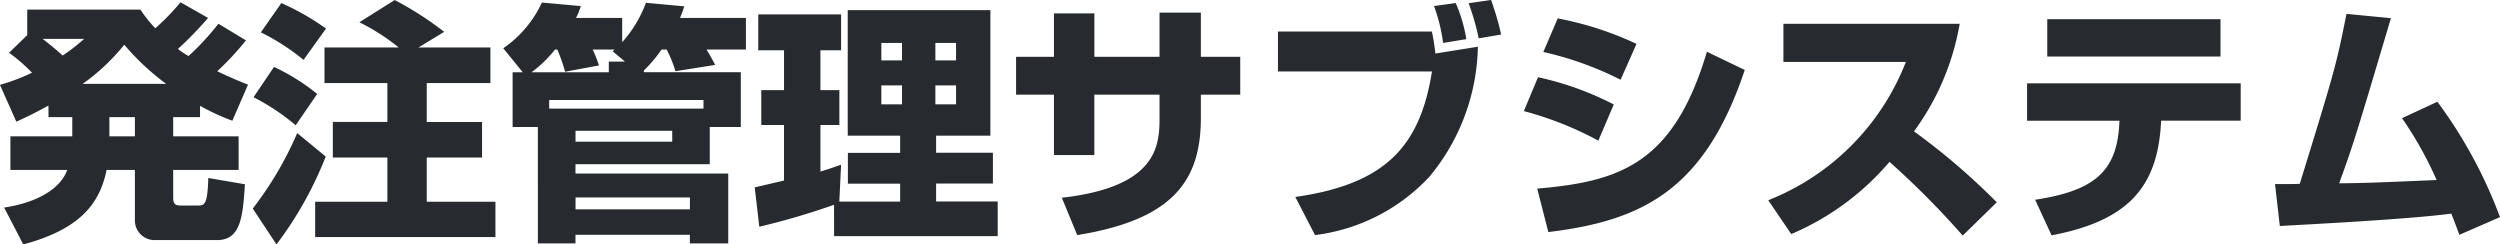 <svg xmlns="http://www.w3.org/2000/svg" width="217.822" height="21.296" viewBox="0 0 217.822 21.296">
  <path id="text7" d="M-105.1-8.91h2.068v1.672h-5.39v2.926h4.95c-.616,1.738-2.816,2.882-5.5,3.278l1.672,3.212c5.17-1.386,6.688-3.74,7.26-6.49h2.464V.11A1.71,1.71,0,0,0-95.8,1.8h5.39c2.046,0,2.244-2.024,2.42-4.862l-3.19-.55c-.066,2.332-.33,2.4-.9,2.4H-93.6c-.462,0-.638-.132-.638-.7v-2.4h5.7V-7.238h-5.7V-8.91H-91.9V-9.9a19.194,19.194,0,0,0,2.816,1.3l1.364-3.146c-.638-.242-1.43-.572-2.684-1.166A23.853,23.853,0,0,0-87.9-15.6l-2.4-1.452a22.458,22.458,0,0,1-2.6,2.816,6.3,6.3,0,0,1-.924-.616A32.538,32.538,0,0,0-91.2-17.556l-2.4-1.364a19.915,19.915,0,0,1-2.2,2.266,12.775,12.775,0,0,1-1.3-1.628h-9.856v2.222l-1.584,1.54a14.756,14.756,0,0,1,2,1.738,17.38,17.38,0,0,1-2.794,1.056l1.43,3.212c.7-.33,1.364-.616,2.794-1.408Zm2.97-2.9a18.09,18.09,0,0,0,3.63-3.41,21.541,21.541,0,0,0,3.652,3.41Zm4.554,2.9v1.672H-99.8V-8.91ZM-102-15.73a16.127,16.127,0,0,1-1.87,1.452c-.55-.506-1.122-.968-1.738-1.452Zm20.944.748v3.1h5.478v3.388h-4.752v3.1h4.752v3.85h-6.292V1.54h15.708V-1.54h-5.984V-5.39h4.818v-3.1h-4.818V-11.88H-66.6v-3.1h-6.27l2.244-1.364a29.057,29.057,0,0,0-4.312-2.772l-3.08,1.936a18.577,18.577,0,0,1,3.432,2.2ZM-86.6-16.3a19.455,19.455,0,0,1,3.718,2.4l1.958-2.728a21.573,21.573,0,0,0-3.894-2.222Zm-.638,5.654a19.045,19.045,0,0,1,3.674,2.442l1.87-2.728a17.885,17.885,0,0,0-3.762-2.354Zm3.806,3.124A30.286,30.286,0,0,1-87.307-.946l2.068,3.124a31.99,31.99,0,0,0,4.29-7.656Zm30.206-5.456a12.166,12.166,0,0,0,1.54-1.826h.44a10.609,10.609,0,0,1,.77,1.892l3.454-.55c-.154-.33-.572-1.056-.748-1.342h3.432v-2.75h-5.742c.242-.594.264-.7.374-1.012l-3.344-.308a10.62,10.62,0,0,1-2.068,3.432v-2.112h-4.026a5.162,5.162,0,0,0,.418-1.034l-3.388-.308a9.831,9.831,0,0,1-3.366,3.982l1.694,2.09h-.88v4.774h2.2V2.09h3.278V1.342h9.966V2.09h3.344V-4h-13.31v-.814h11.7V-8.052h2.706v-4.774h-8.448Zm5.192,3.322H-61.479v-.748h13.442Zm-8.25-4.092v.924h-6.732a10.733,10.733,0,0,0,2.046-1.98h.2a16.679,16.679,0,0,1,.682,1.936l2.948-.55a12.092,12.092,0,0,0-.55-1.386h1.914a1.258,1.258,0,0,1-.176.154l1.078.9Zm-2.9,6.028h8.426v.946h-8.426Zm0,5.808h9.966V-.88h-9.966Zm22.528,3.366h14.256V-1.562h-5.368V-3.124h4.95V-5.808h-4.95V-7.3h4.73V-18.238h-12.43V-7.3H-30.9v1.5h-4.554v2.684H-30.9v1.562h-5.3l.154-3.212c-.462.154-.836.308-1.8.594V-8.228h1.65v-3.036h-1.65V-14.74h1.8v-3.124h-7.216v3.124h2.244v3.476H-43v3.036h1.98v4.84c-.374.088-2.442.572-2.552.594l.4,3.432a63.758,63.758,0,0,0,6.512-1.914Zm5.918-16.83v1.518h-1.8v-1.518Zm0,3.7v1.65h-1.8v-1.65Zm4.708-3.7v1.518h-1.8v-1.518Zm0,3.7v1.65h-1.8v-1.65ZM-8.3-14.168h-5.676v-3.784H-17.5v3.784h-3.3v3.3h3.3V-5.61h3.52v-5.258H-8.3v2.046c0,2.42-.242,6.006-8.514,6.93l1.342,3.256C-7.293.044-4.7-3.234-4.7-8.822v-2.046h3.432v-3.3H-4.7v-3.85H-8.3Zm10.318-2.2v3.476h13.42C14.4-6.38,11.407-3.08,3.531-1.958L5.247,1.364a16.371,16.371,0,0,0,9.966-5.082,18.234,18.234,0,0,0,4.224-11.33l-3.7.594c-.11-.858-.154-1.188-.308-1.914Zm16.412.66a13,13,0,0,0-.924-3.146l-1.892.264a14.522,14.522,0,0,1,.792,3.212Zm3.036-.4a25.139,25.139,0,0,0-.88-3.014l-1.958.286a20.5,20.5,0,0,1,.88,3.058Zm11.792.814a28.687,28.687,0,0,0-6.864-2.222l-1.254,2.926a29.039,29.039,0,0,1,6.732,2.42Zm-1.98,5.28a26.562,26.562,0,0,0-6.6-2.376L23.441-9.438a29.583,29.583,0,0,1,6.49,2.574ZM25.575,1.1c8.272-.99,13.64-3.74,17.116-14.124l-3.3-1.584C36.465-4.752,31.691-3.3,24.607-2.684Zm21.164.176A23.058,23.058,0,0,0,55.3-5.016a73.317,73.317,0,0,1,6.38,6.424l2.97-2.9a58.759,58.759,0,0,0-7.216-6.182,22.158,22.158,0,0,0,3.982-9.372H46.057v3.322h10.67A21.235,21.235,0,0,1,44.737-1.672ZM69.047-17.446v3.256H84.139v-3.256Zm-1.76,5.588V-8.6h8.052l-.022.374c-.242,4.136-2.288,5.742-7.326,6.512l1.43,3.1C76.043.132,78.6-2.772,78.947-8.25l.022-.352H85.9v-3.256Zm32.67,3.036a32.3,32.3,0,0,1,3.014,5.39c-5.7.242-6.336.264-8.492.286,1.232-3.366,1.562-4.466,4.51-14.388l-3.872-.374C94.215-13.376,94.1-13,91.047-3.1c-.462.022-1.8.022-2.156.022L89.309.572C90.849.484,100.529,0,104.247-.506c.242.594.4,1.012.7,1.848L108.493-.2a40.547,40.547,0,0,0-5.456-10.054Z" transform="translate(109.329 19.118)" fill="#272a2f"/>
</svg>
